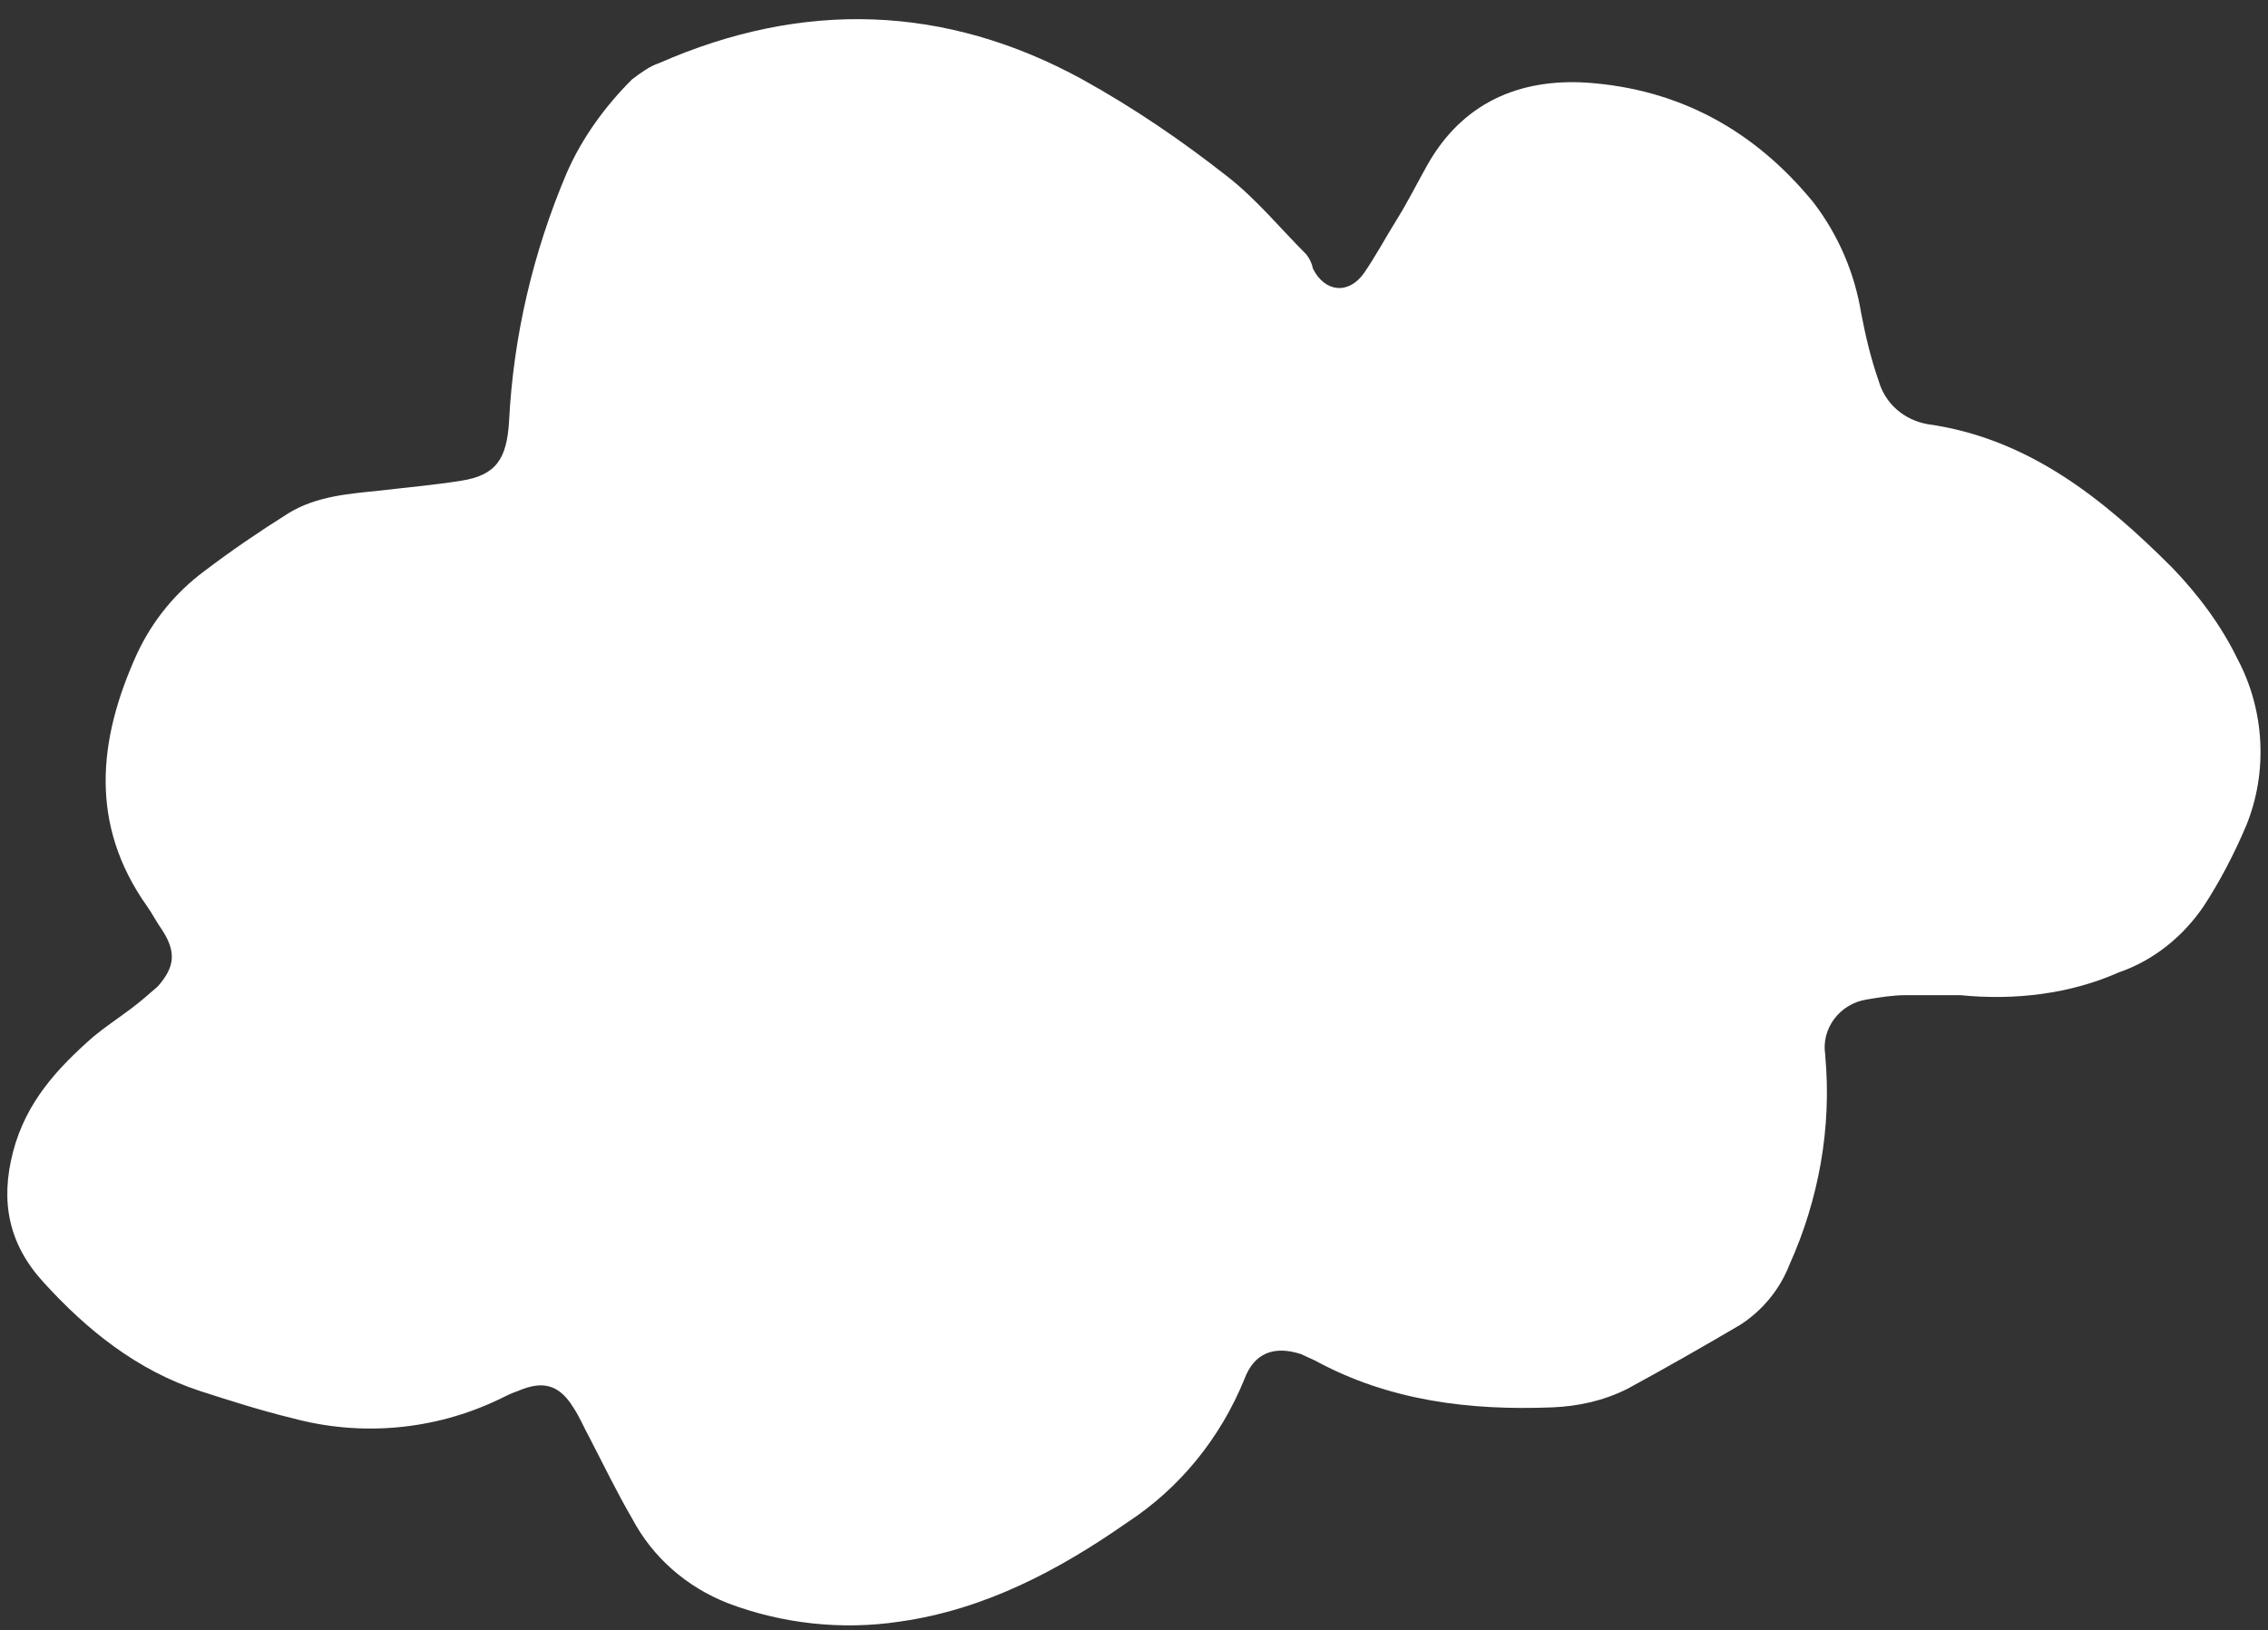 <?xml version="1.0" encoding="UTF-8" standalone="no"?><svg xmlns="http://www.w3.org/2000/svg" xmlns:xlink="http://www.w3.org/1999/xlink" fill="#000000" height="149.9" preserveAspectRatio="xMidYMid meet" version="1" viewBox="-0.6 -1.7 208.5 149.9" width="208.5" zoomAndPan="magnify"><rect x="-0.6" y="-1.7" width="208.5" height="149.9" fill="#333333" stroke="none"/><g id="change1_1"><path d="M179.6,89.8c-1.7,0-3.4,0-5,0c-1.2,0-2.4,0.2-3.6,0.4c-2.5,0.4-4.2,2.7-3.8,5.1c0,0,0,0.1,0,0.1 c0.6,6.6-0.6,13.2-3.3,19.2c-0.9,2.3-2.5,4.2-4.5,5.5c-3.4,2-6.9,4-10.4,5.9c-2.2,1.1-4.5,1.6-6.9,1.7c-7.6,0.3-15-0.6-21.8-4.3 c-0.4-0.2-0.9-0.4-1.3-0.6c-2.5-0.8-4.3-0.1-5.2,2.3c-2.2,5.4-5.9,10-10.8,13.2c-6.3,4.4-13.1,8-20.9,9.1 c-5.3,0.8-10.8,0.2-15.8-1.7c-3.8-1.5-6.9-4.2-8.8-7.8c-1.4-2.4-2.6-4.9-3.9-7.4c-0.5-0.9-0.9-1.9-1.5-2.8c-1.3-2.1-2.8-2.5-5.1-1.5 c-0.6,0.2-1.2,0.5-1.8,0.8c-5.9,2.8-12.6,3.4-18.9,1.7c-2.9-0.7-5.7-1.6-8.5-2.5c-5.8-1.9-10.4-5.6-14.4-10c-3.2-3.5-4-7.4-2.8-12 s4.1-7.7,7.4-10.6c1.1-0.9,2.3-1.7,3.5-2.6c0.8-0.6,1.6-1.3,2.4-2c1.6-1.8,1.7-3.2,0.4-5.2c-0.5-0.7-0.9-1.5-1.4-2.2 c-5.3-7.5-4.5-15.3-0.9-23.2c1.4-3,3.5-5.6,6.2-7.6c2.5-1.9,5-3.6,7.7-5.3c2.6-1.6,5.6-1.8,8.5-2.1c2.5-0.3,4.9-0.5,7.4-0.9 C45,42,46,40.5,46.2,37c0.4-7.8,2.2-15.5,5.3-22.8c1.4-3.2,3.5-6.1,6-8.6C58.3,5,59.1,4.4,60,4.1c13.2-5.8,26.3-5.4,38.9,1.5 c4.7,2.6,9.1,5.6,13.3,8.9c2.7,2.1,4.9,4.8,7.3,7.2c0.3,0.4,0.5,0.8,0.6,1.3c1.1,2.2,3.3,2.4,4.7,0.4c1.1-1.6,2-3.3,3-4.9 s1.9-3.4,2.8-5c3.2-5.7,8.4-8,14.7-7.6c8.5,0.6,15.4,4.4,20.8,11c2.3,3,3.8,6.5,4.4,10.2c0.4,2.1,0.9,4.2,1.6,6.2 c0.6,2.1,2.3,3.6,4.5,4c9.3,1.3,16.2,6.9,22.5,13.2c2.4,2.5,4.5,5.3,6,8.4c2.5,4.7,2.8,10.4,0.8,15.3c-1.1,2.6-2.4,5.1-3.9,7.4 c-1.9,2.8-4.6,5-7.8,6.1C189.7,89.7,184.6,90.3,179.6,89.8z" fill="#ffffff"/></g></svg>